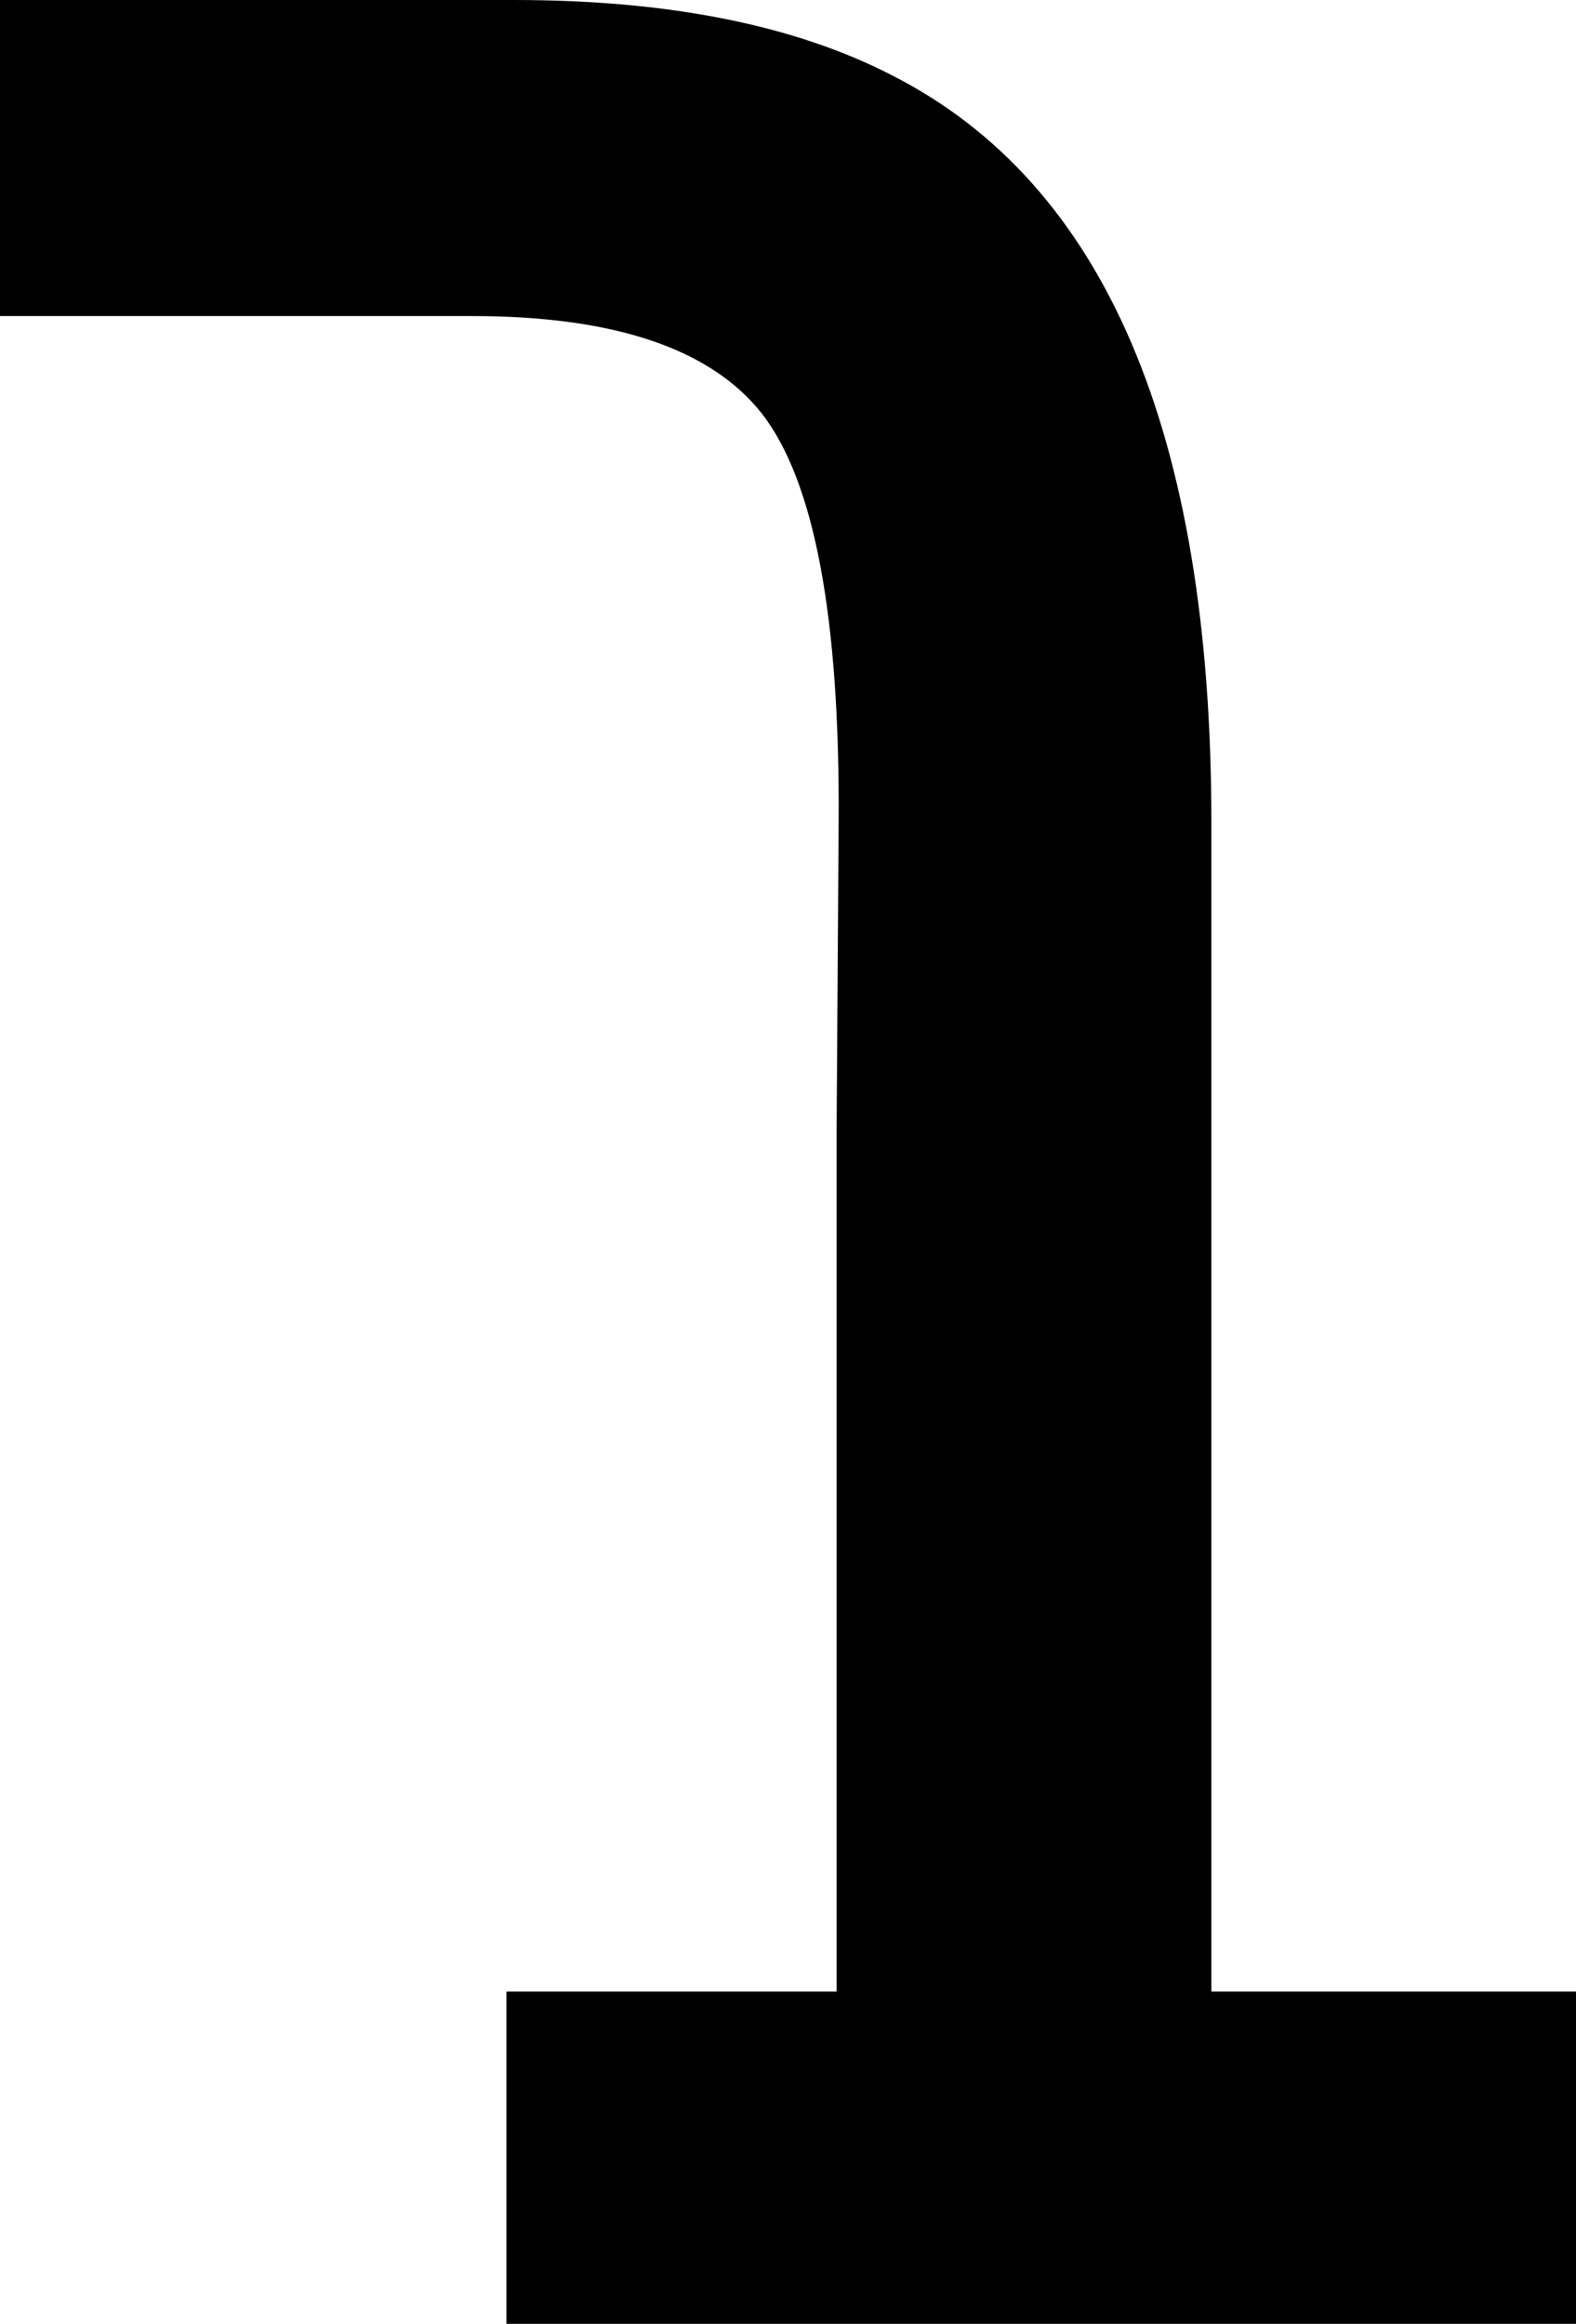 <?xml version="1.0" encoding="UTF-8" standalone="no"?>
<!-- Created with Inkscape (http://www.inkscape.org/) -->
<svg
   xmlns:dc="http://purl.org/dc/elements/1.1/"
   xmlns:cc="http://web.resource.org/cc/"
   xmlns:rdf="http://www.w3.org/1999/02/22-rdf-syntax-ns#"
   xmlns:svg="http://www.w3.org/2000/svg"
   xmlns="http://www.w3.org/2000/svg"
   xmlns:sodipodi="http://sodipodi.sourceforge.net/DTD/sodipodi-0.dtd"
   xmlns:inkscape="http://www.inkscape.org/namespaces/inkscape"
   width="189.941"
   height="280.029"
   id="svg2"
   inkscape:label="Pozadí"
   sodipodi:version="0.32"
   inkscape:version="0.44.1"
   sodipodi:docbase="B:\Pracovní data\Projekty\Aktivní\Jazyky na Wikipedii CS\Znaky IPA\Křivky"
   sodipodi:docname="IPA Unicode 0x27F.svg"
   version="1.0">
  <defs
     id="defs1876" />
  <sodipodi:namedview
     id="base"
     pagecolor="#ffffff"
     bordercolor="#666666"
     borderopacity="1.0"
     inkscape:pageopacity="0.0"
     inkscape:pageshadow="2"
     inkscape:zoom="0.35"
     inkscape:cx="375"
     inkscape:cy="62.857143"
     inkscape:document-units="px"
     inkscape:current-layer="layer1"
     inkscape:window-width="1280"
     inkscape:window-height="968"
     inkscape:window-x="-4"
     inkscape:window-y="-4" />
  <g
     inkscape:label="Vrstva 1"
     inkscape:groupmode="layer"
     id="layer1"
     transform="translate(326.475,354.545)">
    <path
       transform="translate(-23.367,-155.415)"
       style="font-size:500px;font-style:normal;font-weight:normal;fill:black;fill-opacity:1;stroke:none;stroke-width:1px;stroke-linecap:butt;stroke-linejoin:miter;stroke-opacity:1;font-family:DejaVu Sans"
       d="M -157.112,-100.008 L -157.112,40.861 L -113.167,40.861 L -113.167,80.9 L -242.073,80.9 L -242.073,40.861 L -202.278,40.861 L -202.278,-63.143 L -202.034,-100.008 C -201.871,-124.748 -204.964,-141.187 -211.311,-149.325 C -217.496,-157.137 -229.134,-161.043 -246.223,-161.044 L -303.108,-161.044 L -303.108,-199.129 L -241.097,-199.129 C -222.542,-199.129 -207.405,-196.118 -195.686,-190.096 C -169.97,-177.075 -157.112,-147.046 -157.112,-100.008 L -157.112,-100.008 z "
       id="text1870" />
  </g>
</svg>
